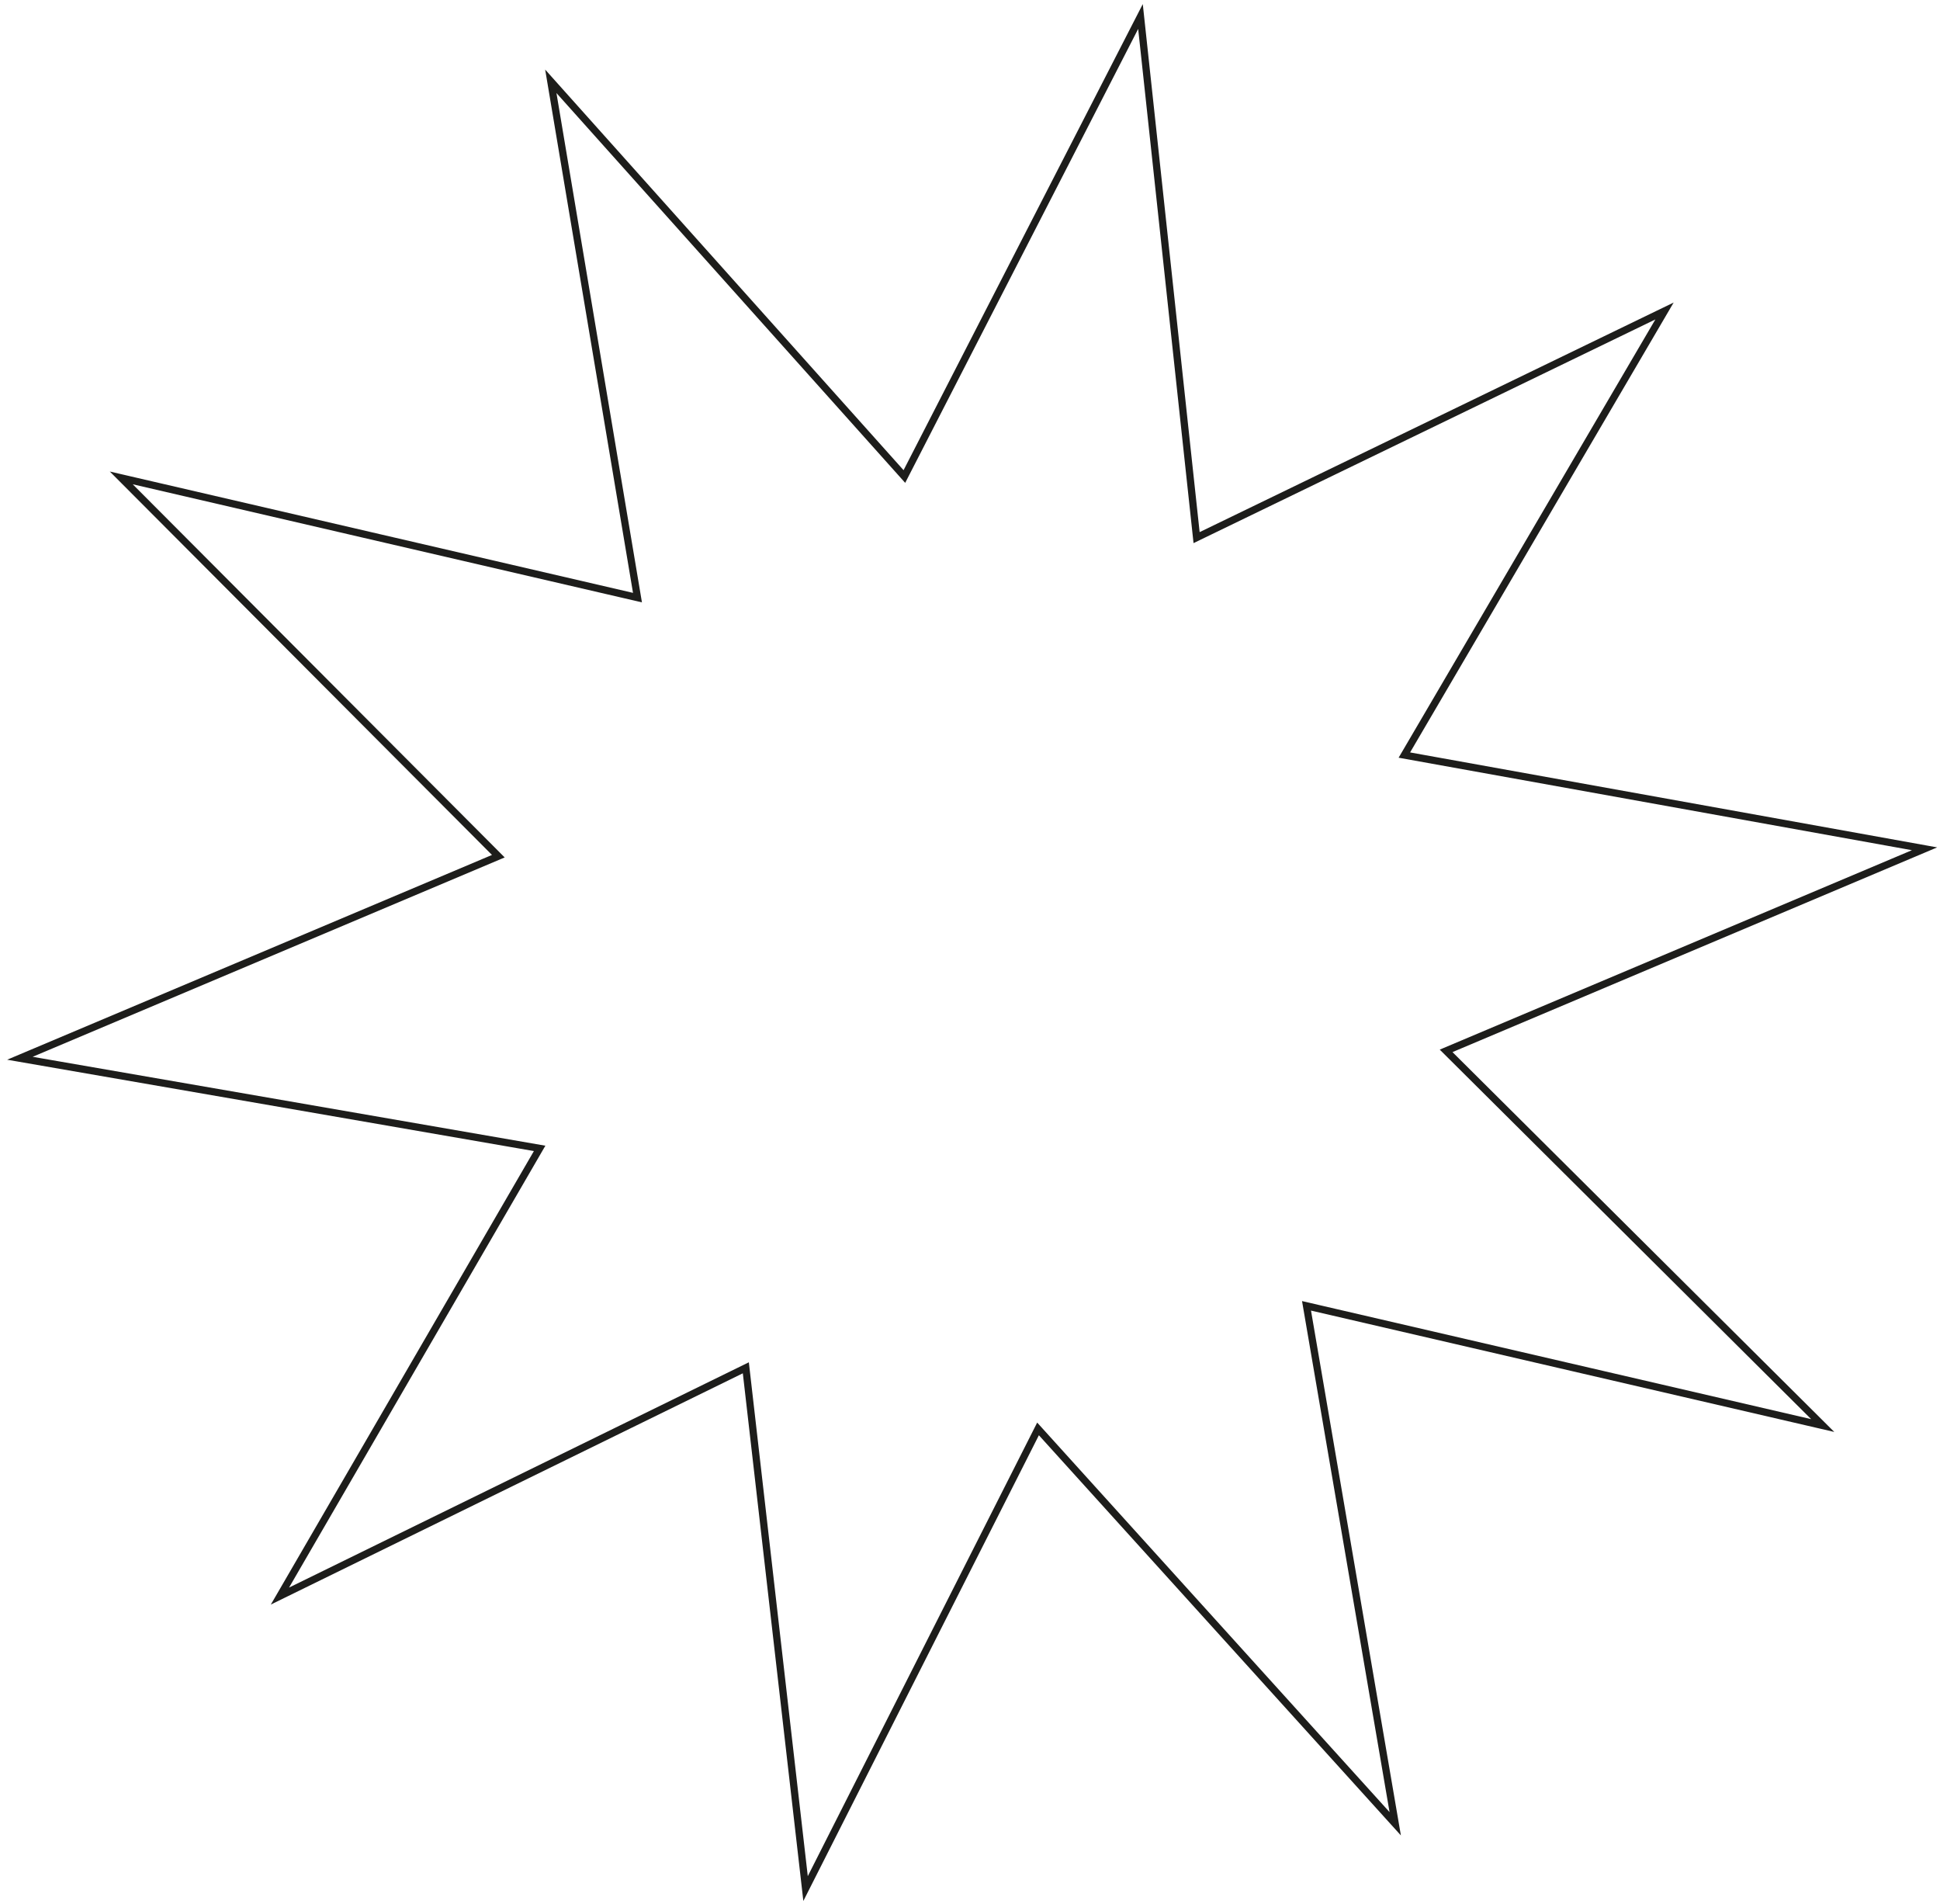 <svg width="268" height="263" viewBox="0 0 268 263" fill="none" xmlns="http://www.w3.org/2000/svg">
<path d="M111.284 260.831L103.033 188.907L38.672 220.433L74.548 158.603L2.75 146.156L68.843 118.249L16.752 66.003L88.064 82.537L76.091 11.229L124.935 65.812L157.55 2.279L165.301 74.251L229.943 42.951L194.003 104.282L265.866 117.227L199.773 145.134L251.799 196.882L180.488 180.348L192.743 251.881L143.399 197.347L111.284 260.831Z" stroke="#1D1D1B" stroke-miterlimit="10"/>
</svg>
